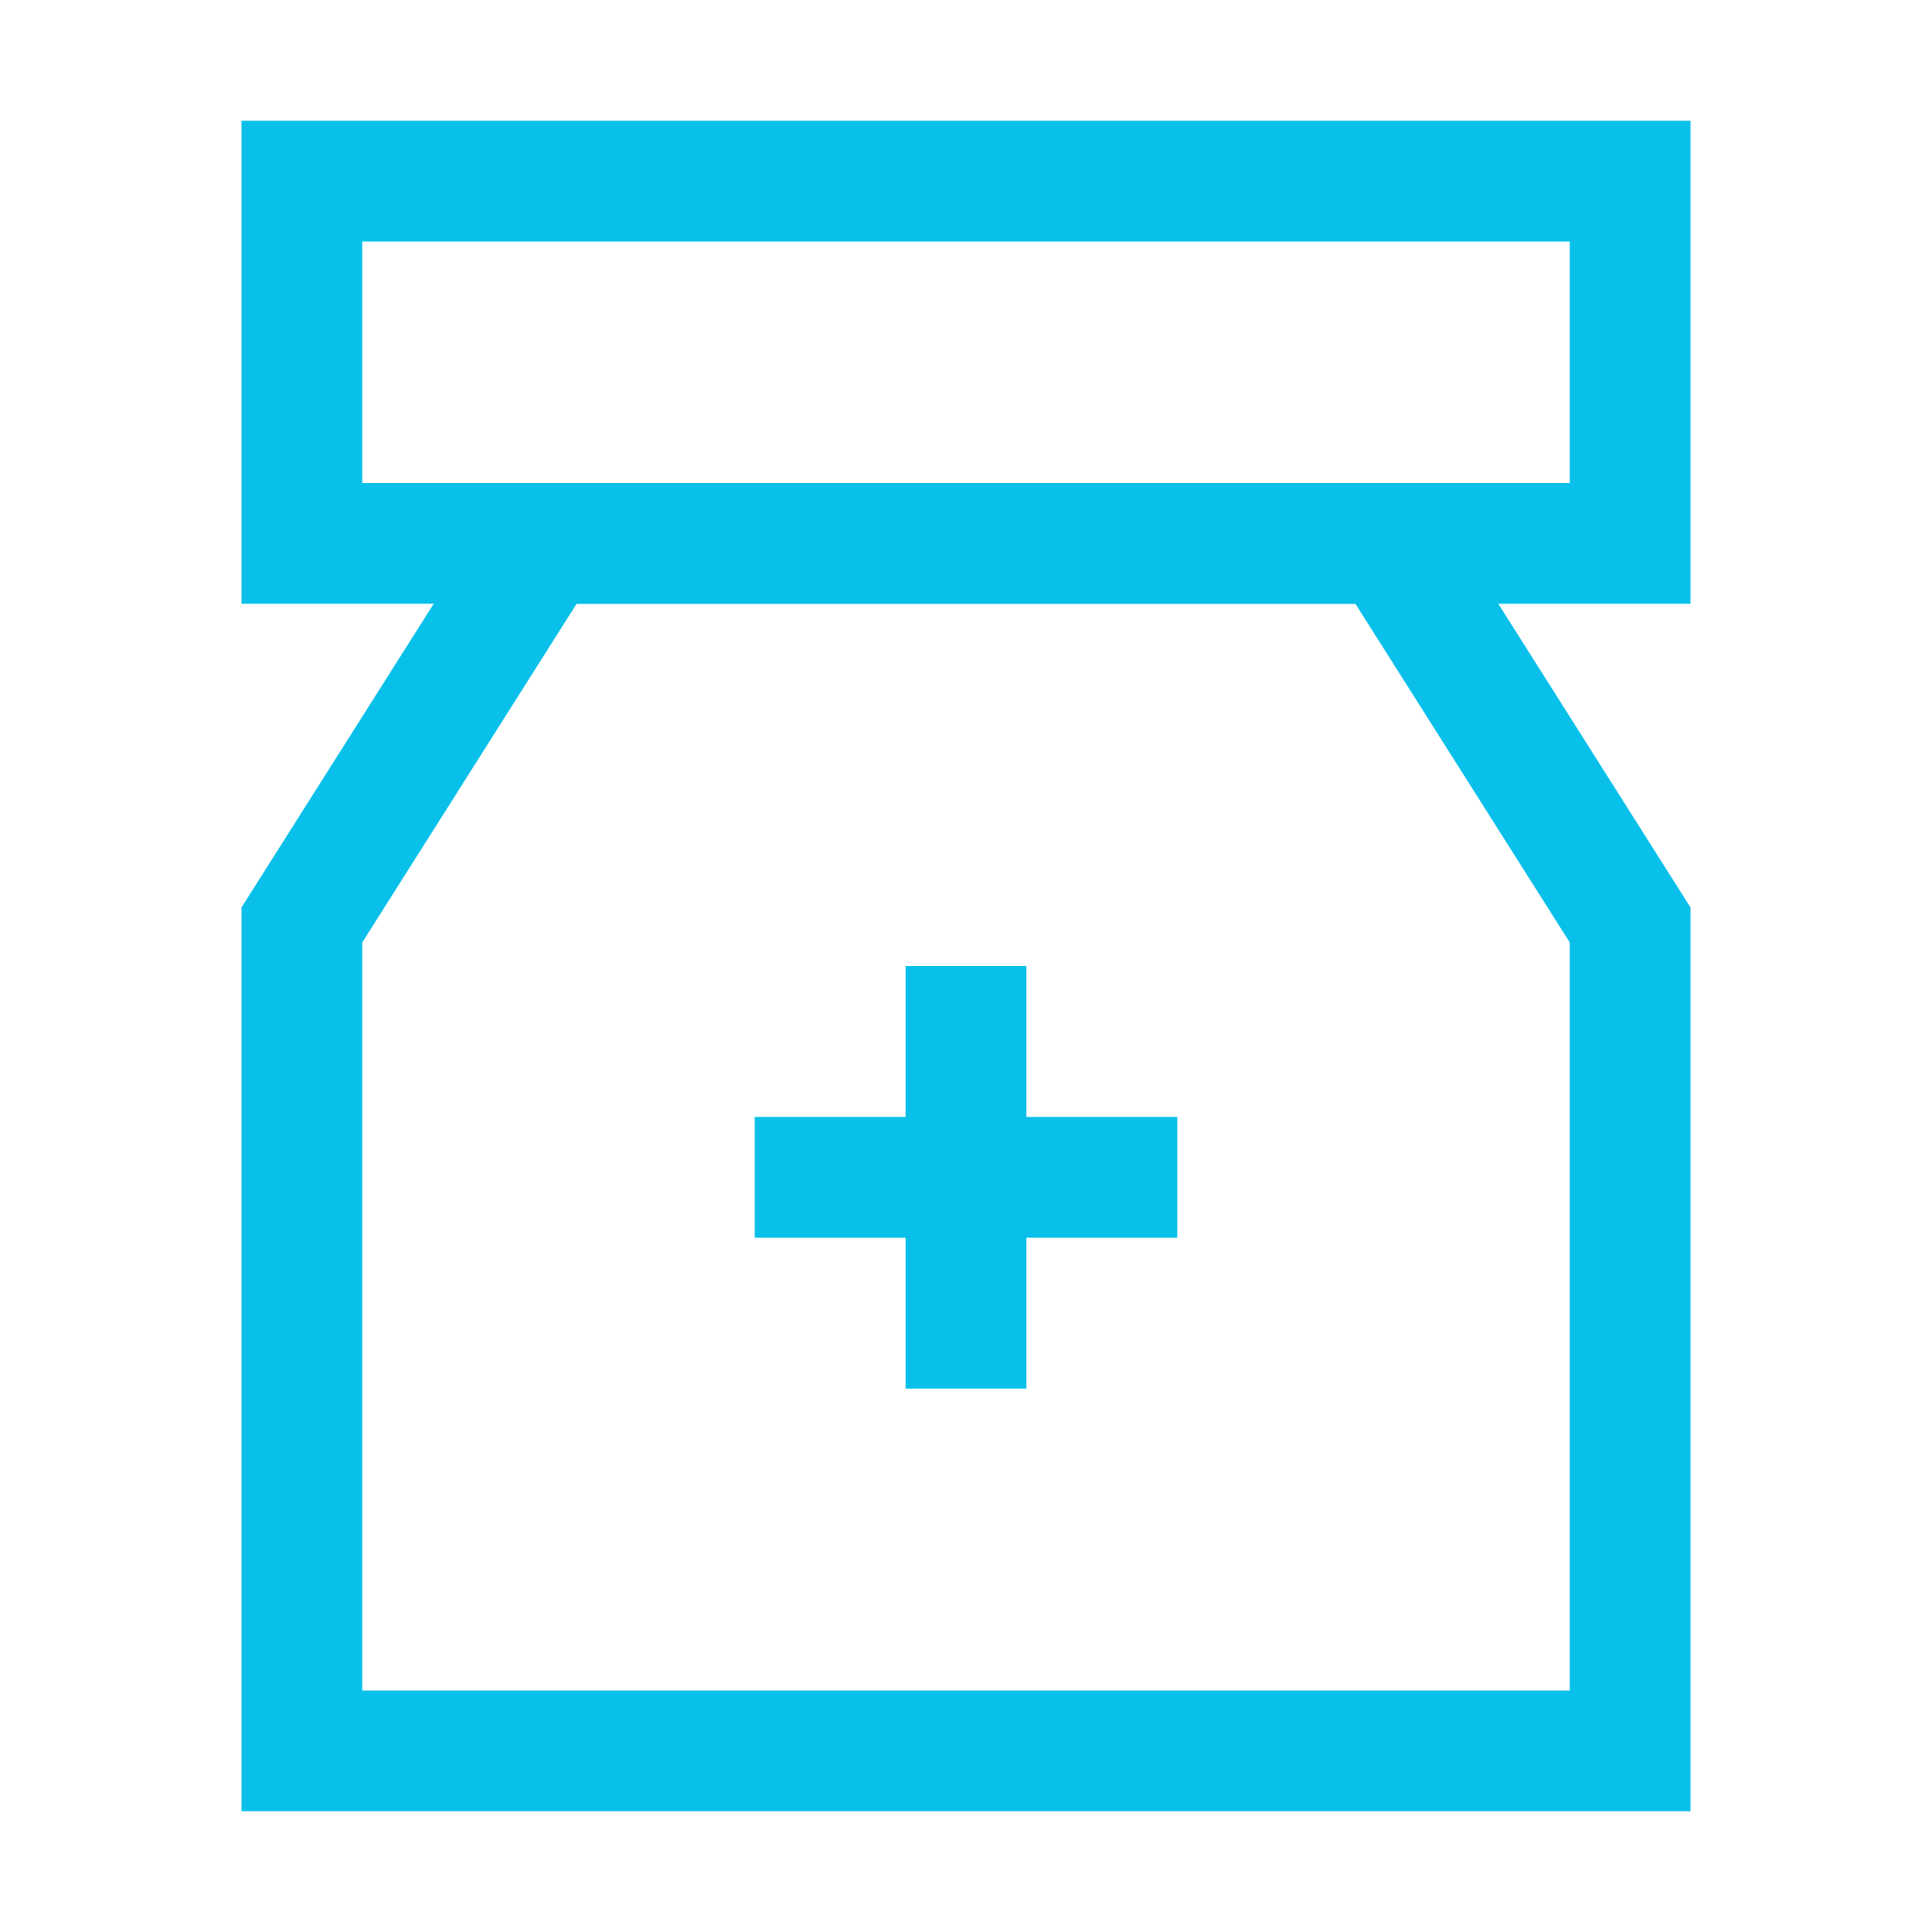 <svg data-name="Layer 2" id="Layer_2" viewBox="0 0 32 32" xmlns="http://www.w3.org/2000/svg"><defs><style>.cls-1{fill:none;stroke:#000;stroke-linejoin:bevel;stroke-width:2px;}</style></defs><title></title><rect height="6" width="22" x="5" y="3" stroke="#08c0ea" stroke-width="2px" stroke-linecap="butt" original-stroke="#000000" fill="none"></rect><polygon points="27 29 5 29 5 15.32 9 9 23 9 27 15.32 27 29" stroke="#08c0ea" stroke-width="2px" stroke-linecap="butt" original-stroke="#000000" fill="none"></polygon><line x1="16" x2="16" y1="16" y2="23" stroke="#08c0ea" stroke-width="2px" stroke-linecap="butt" original-stroke="#000000" fill="none"></line><line x1="12.5" x2="19.5" y1="19.5" y2="19.5" stroke="#08c0ea" stroke-width="2px" stroke-linecap="butt" original-stroke="#000000" fill="none"></line></svg>